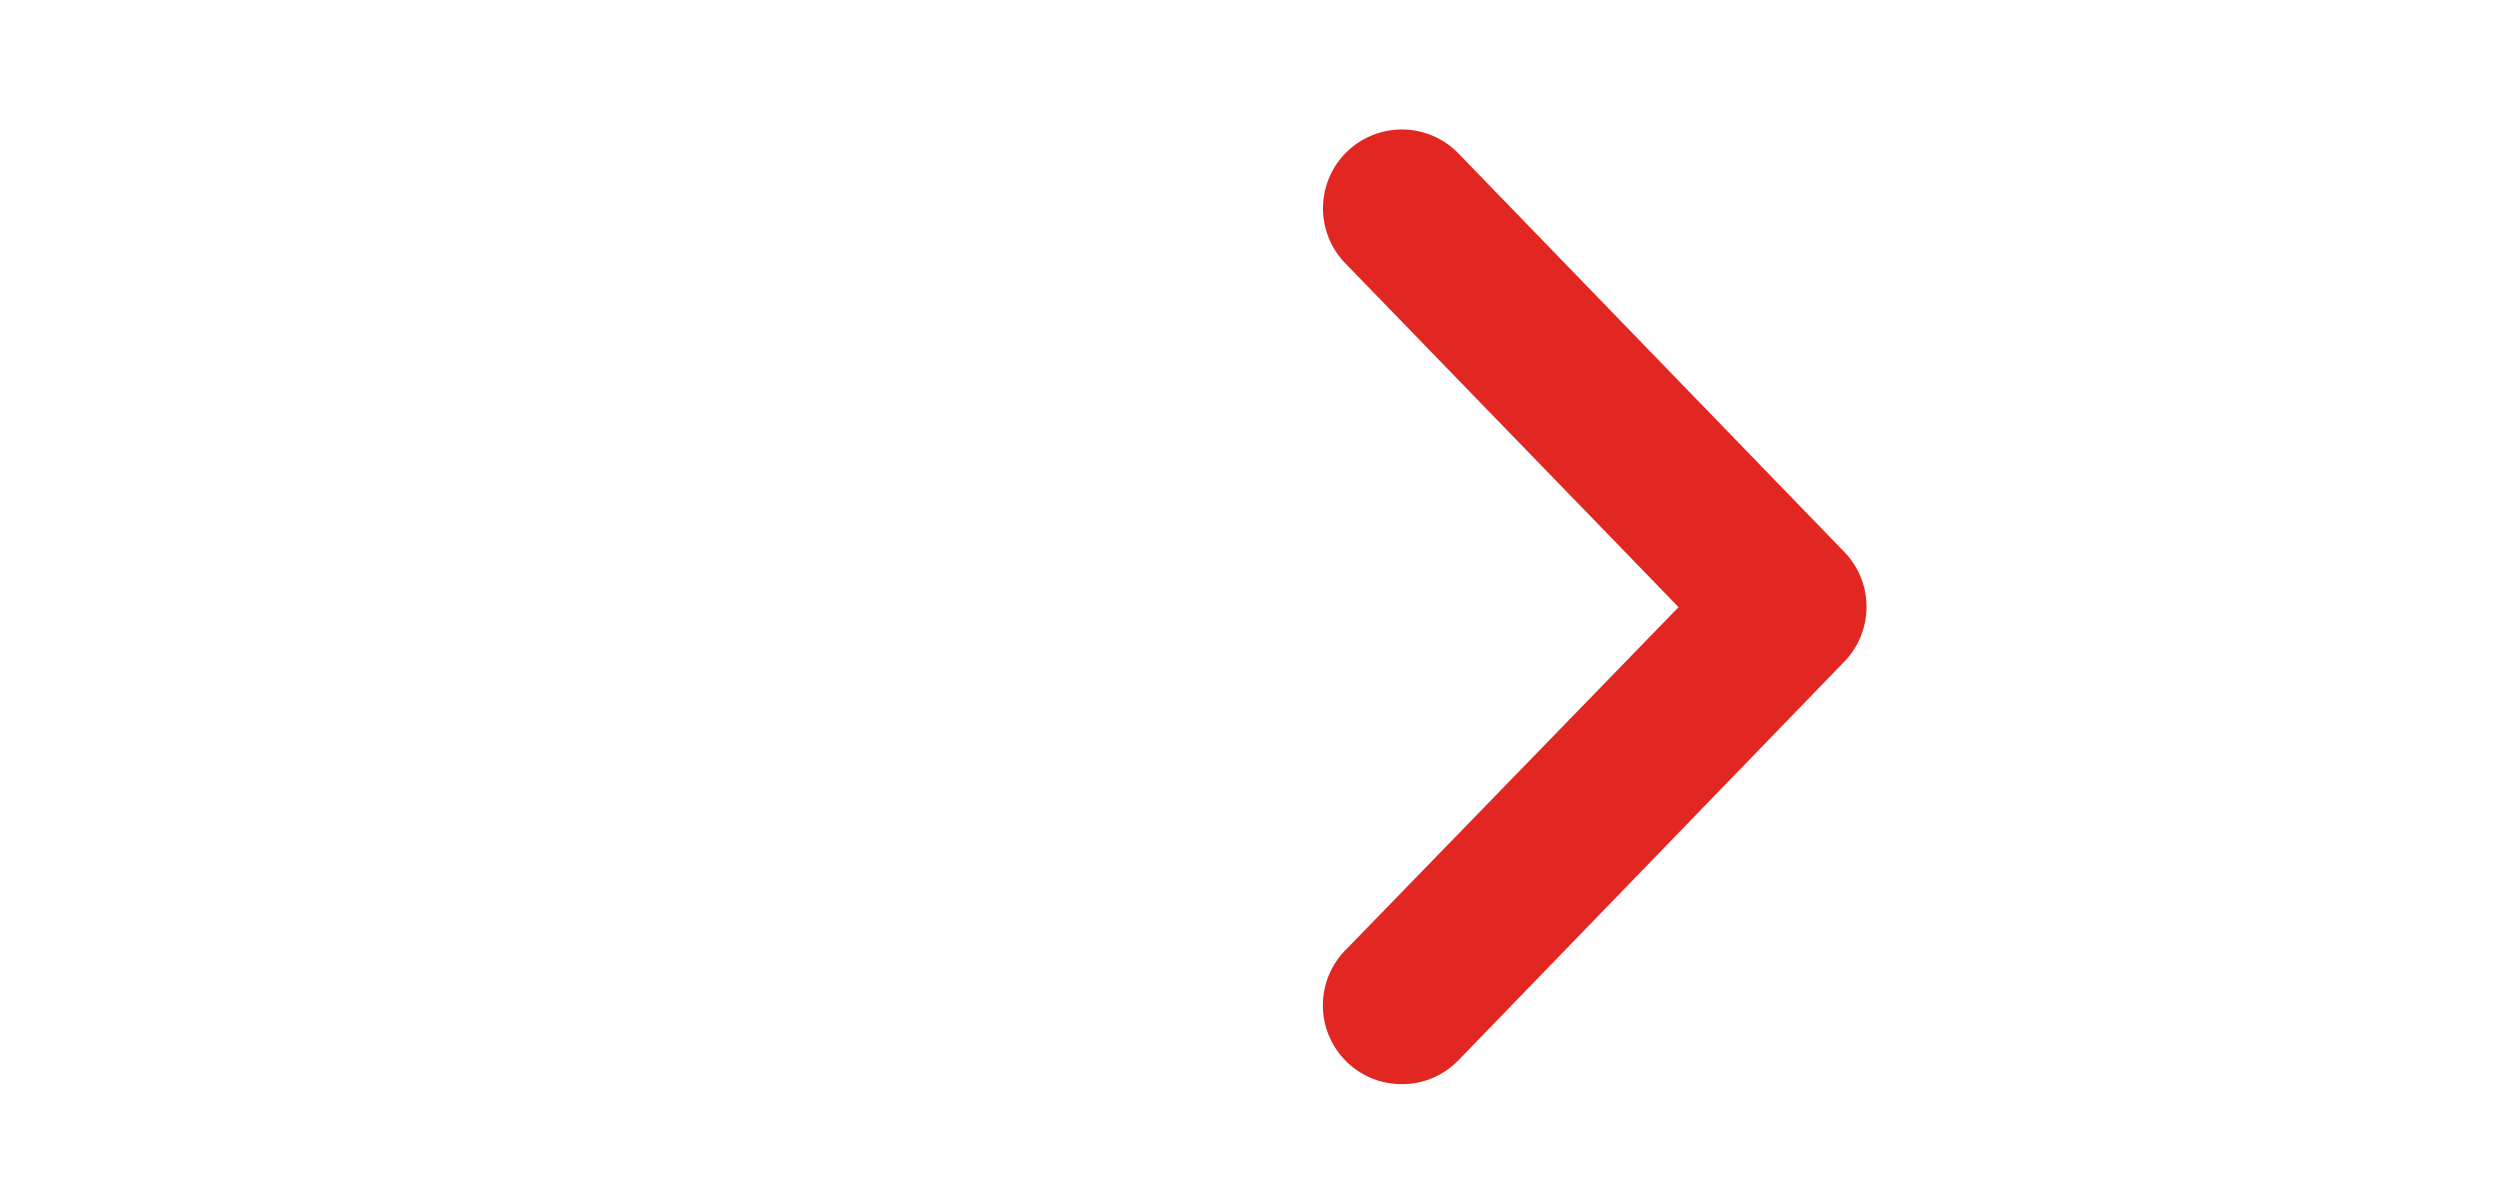 <svg xmlns="http://www.w3.org/2000/svg" width="21" height="10" viewBox="0 0 21 10"><title>neu</title><path d="M11.776,9.107A.662.662,0,0,1,11.3,7.983L14.1,5.1,11.3,2.211a.662.662,0,1,1,.951-.922l3.241,3.347a.662.662,0,0,1,0,.922L12.252,8.905A.66.66,0,0,1,11.776,9.107Z" style="fill:#E22722"/></svg>
